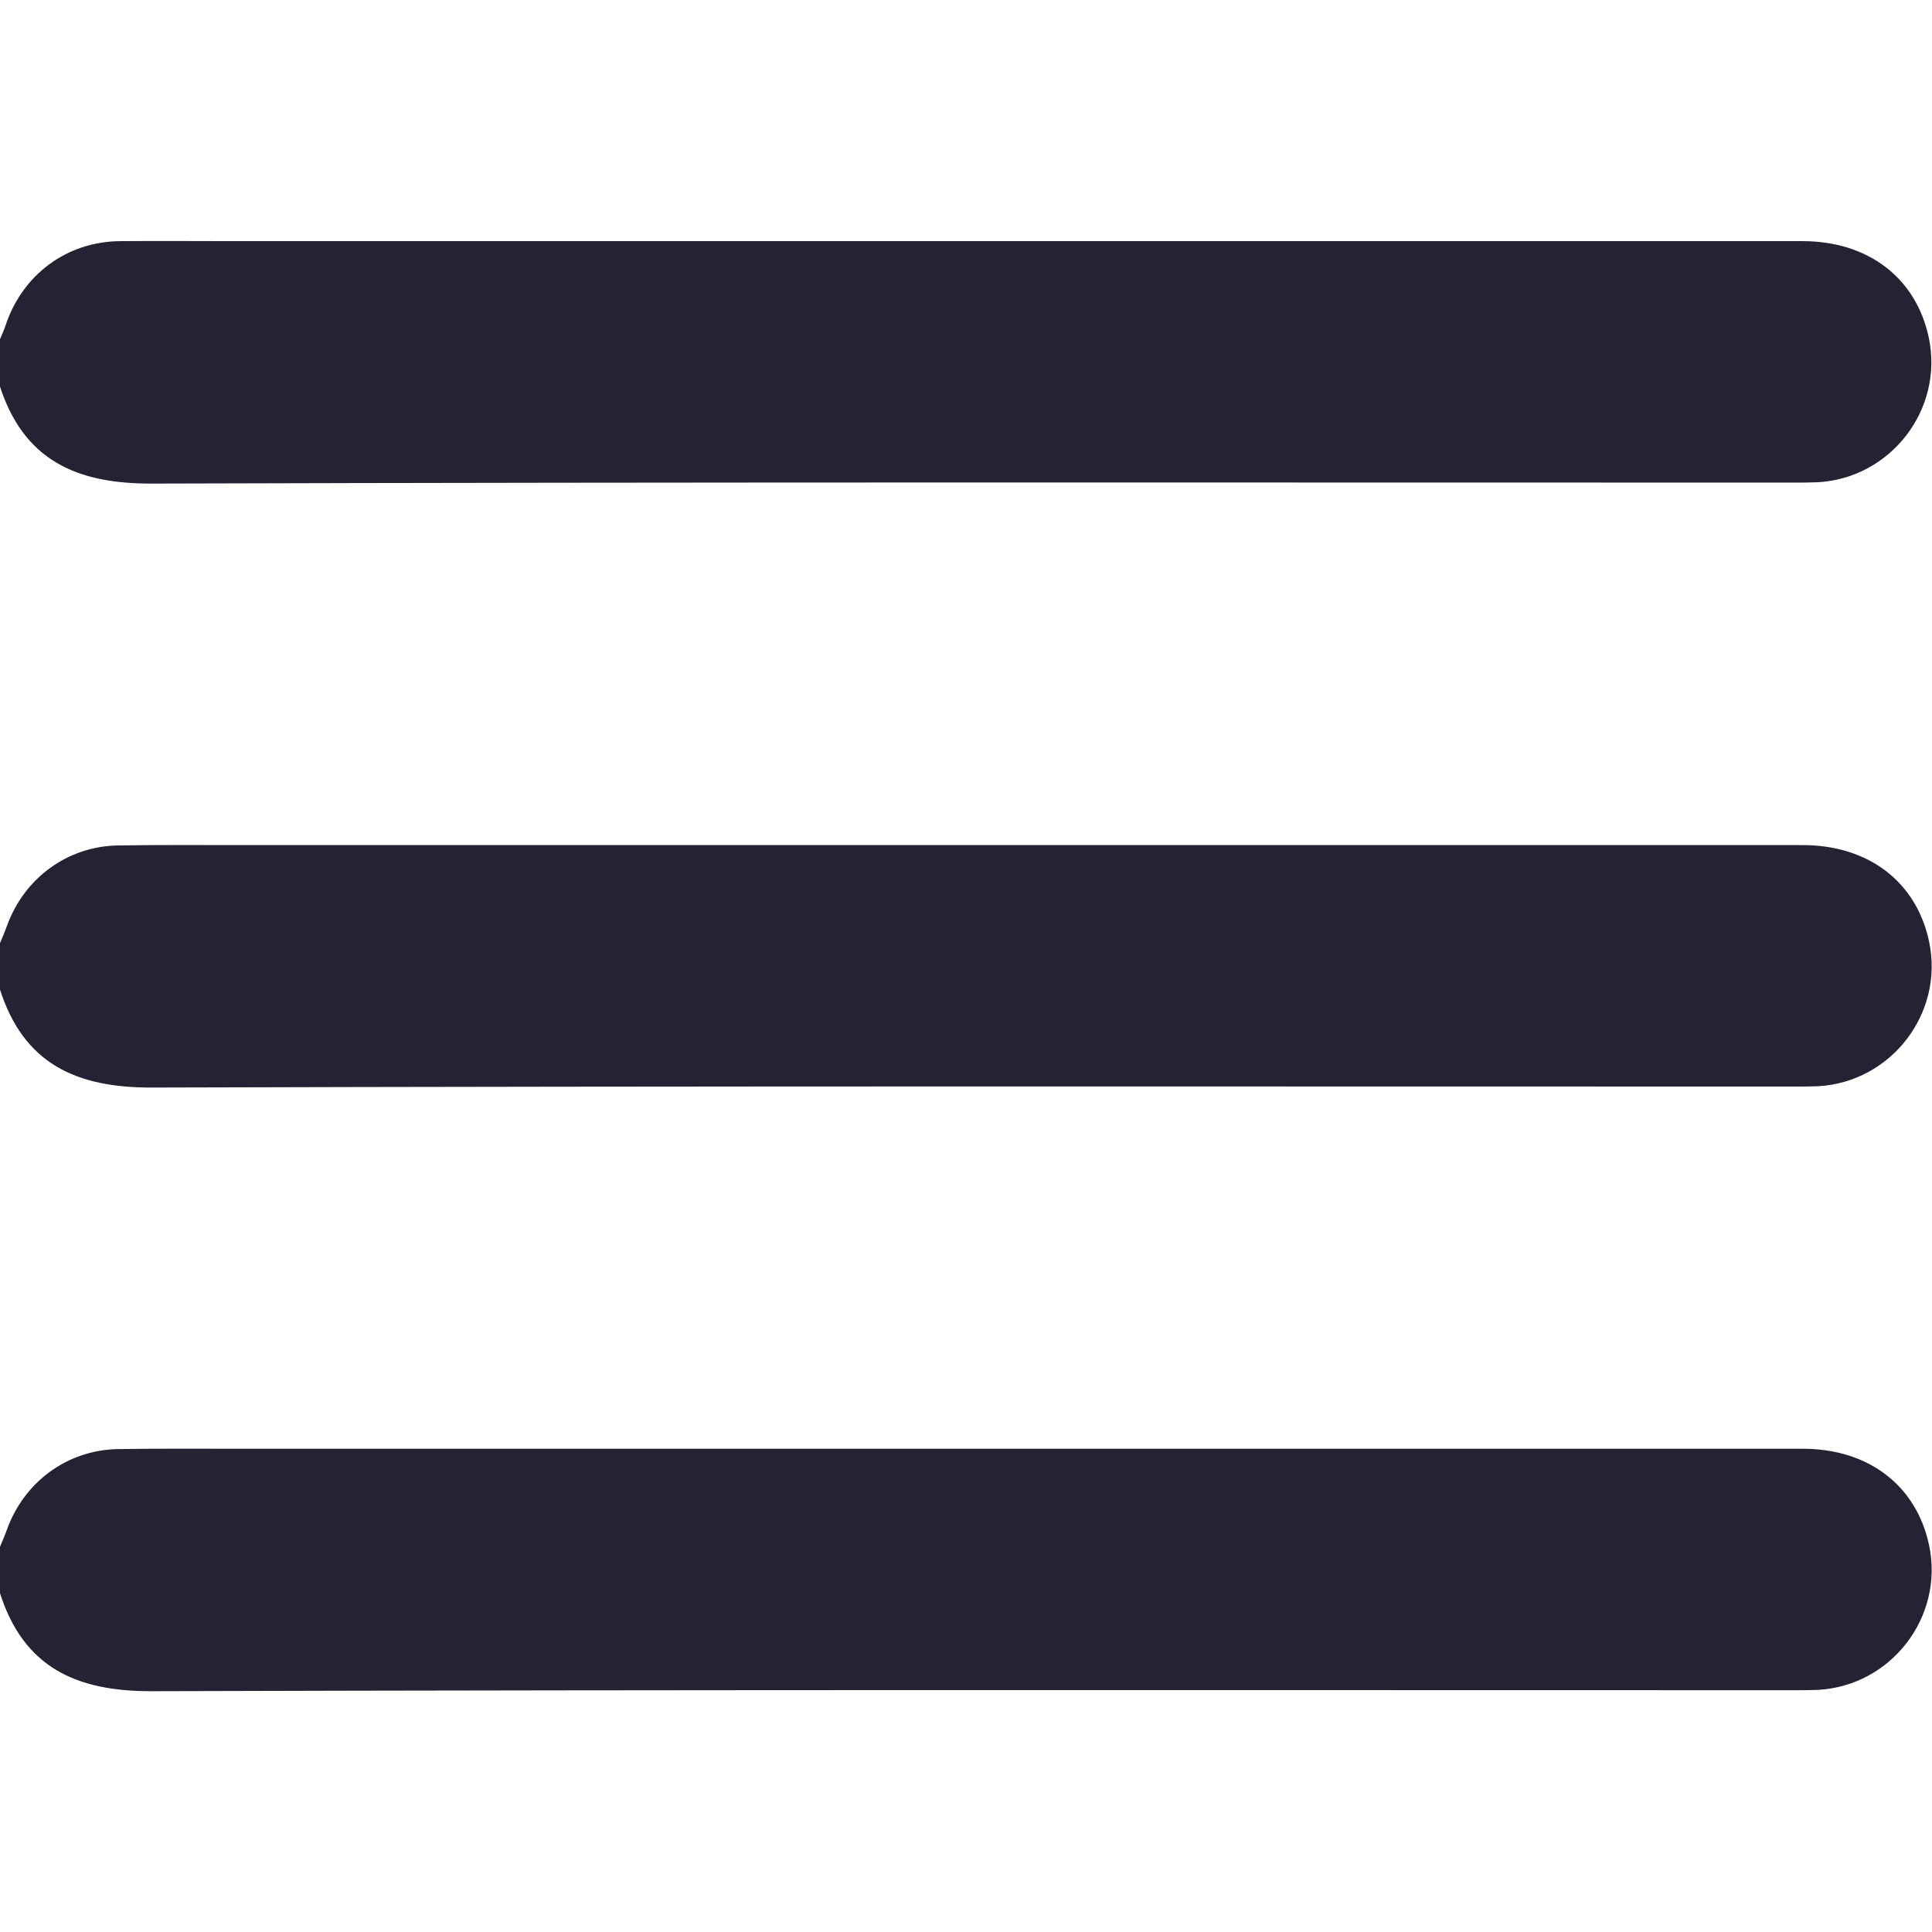<?xml version="1.0" encoding="utf-8"?>
<!-- Generator: Adobe Illustrator 25.0.1, SVG Export Plug-In . SVG Version: 6.00 Build 0)  -->
<svg version="1.1" id="Capa_1" xmlns="http://www.w3.org/2000/svg" xmlns:xlink="http://www.w3.org/1999/xlink" x="0px" y="0px"
	 viewBox="0 0 595.3 595.3" style="enable-background:new 0 0 595.3 595.3;" xml:space="preserve">
<style type="text/css">
	.st000{fill:#262234;}
</style>
<path class="st000" d="M0,104.5c0.6-1.4,1.2-2.7,1.7-4.2c5.2-15.7,18.9-25.9,35.4-26c11.8-0.1,23.6,0,35.4,0c161,0,321.9,0,482.9,0
	c20.2,0,35,11.3,38.9,29.7c4.7,22.1-11.7,43.4-34.3,44.6c-2.5,0.1-5,0.1-7.6,0.1c-168.5,0-337-0.2-505.6,0.3
	c-23.4,0.1-39.7-7.3-47-30.5C0,113.8,0,109.2,0,104.5z"/>
<path class="st000" d="M0,290.6c0.7-1.7,1.5-3.5,2.1-5.2c5.3-14.8,18.7-24.7,34.4-24.9c12.8-0.2,25.6-0.1,38.4-0.1
	c160.2,0,320.4,0,480.6,0c20.2,0,35,11.3,38.9,29.7c4.7,22.1-11.7,43.4-34.3,44.6c-2.5,0.1-5,0.1-7.6,0.1
	c-168.5,0-337-0.2-505.6,0.3c-23.4,0.1-39.7-7.3-47-30.5C0,299.9,0,295.2,0,290.6z"/>
<path class="st000" d="M0,476.6c0.7-1.7,1.5-3.5,2.1-5.2c5.3-14.8,18.7-24.7,34.4-24.9c12.8-0.2,25.6-0.1,38.4-0.1
	c160.2,0,320.4,0,480.6,0c20.2,0,35,11.3,38.9,29.7c4.7,22.1-11.7,43.4-34.3,44.6c-2.5,0.1-5,0.1-7.6,0.1
	c-168.5,0-337-0.2-505.6,0.3c-23.4,0.1-39.7-7.3-47-30.5C0,485.9,0,481.2,0,476.6z"/>
</svg>
